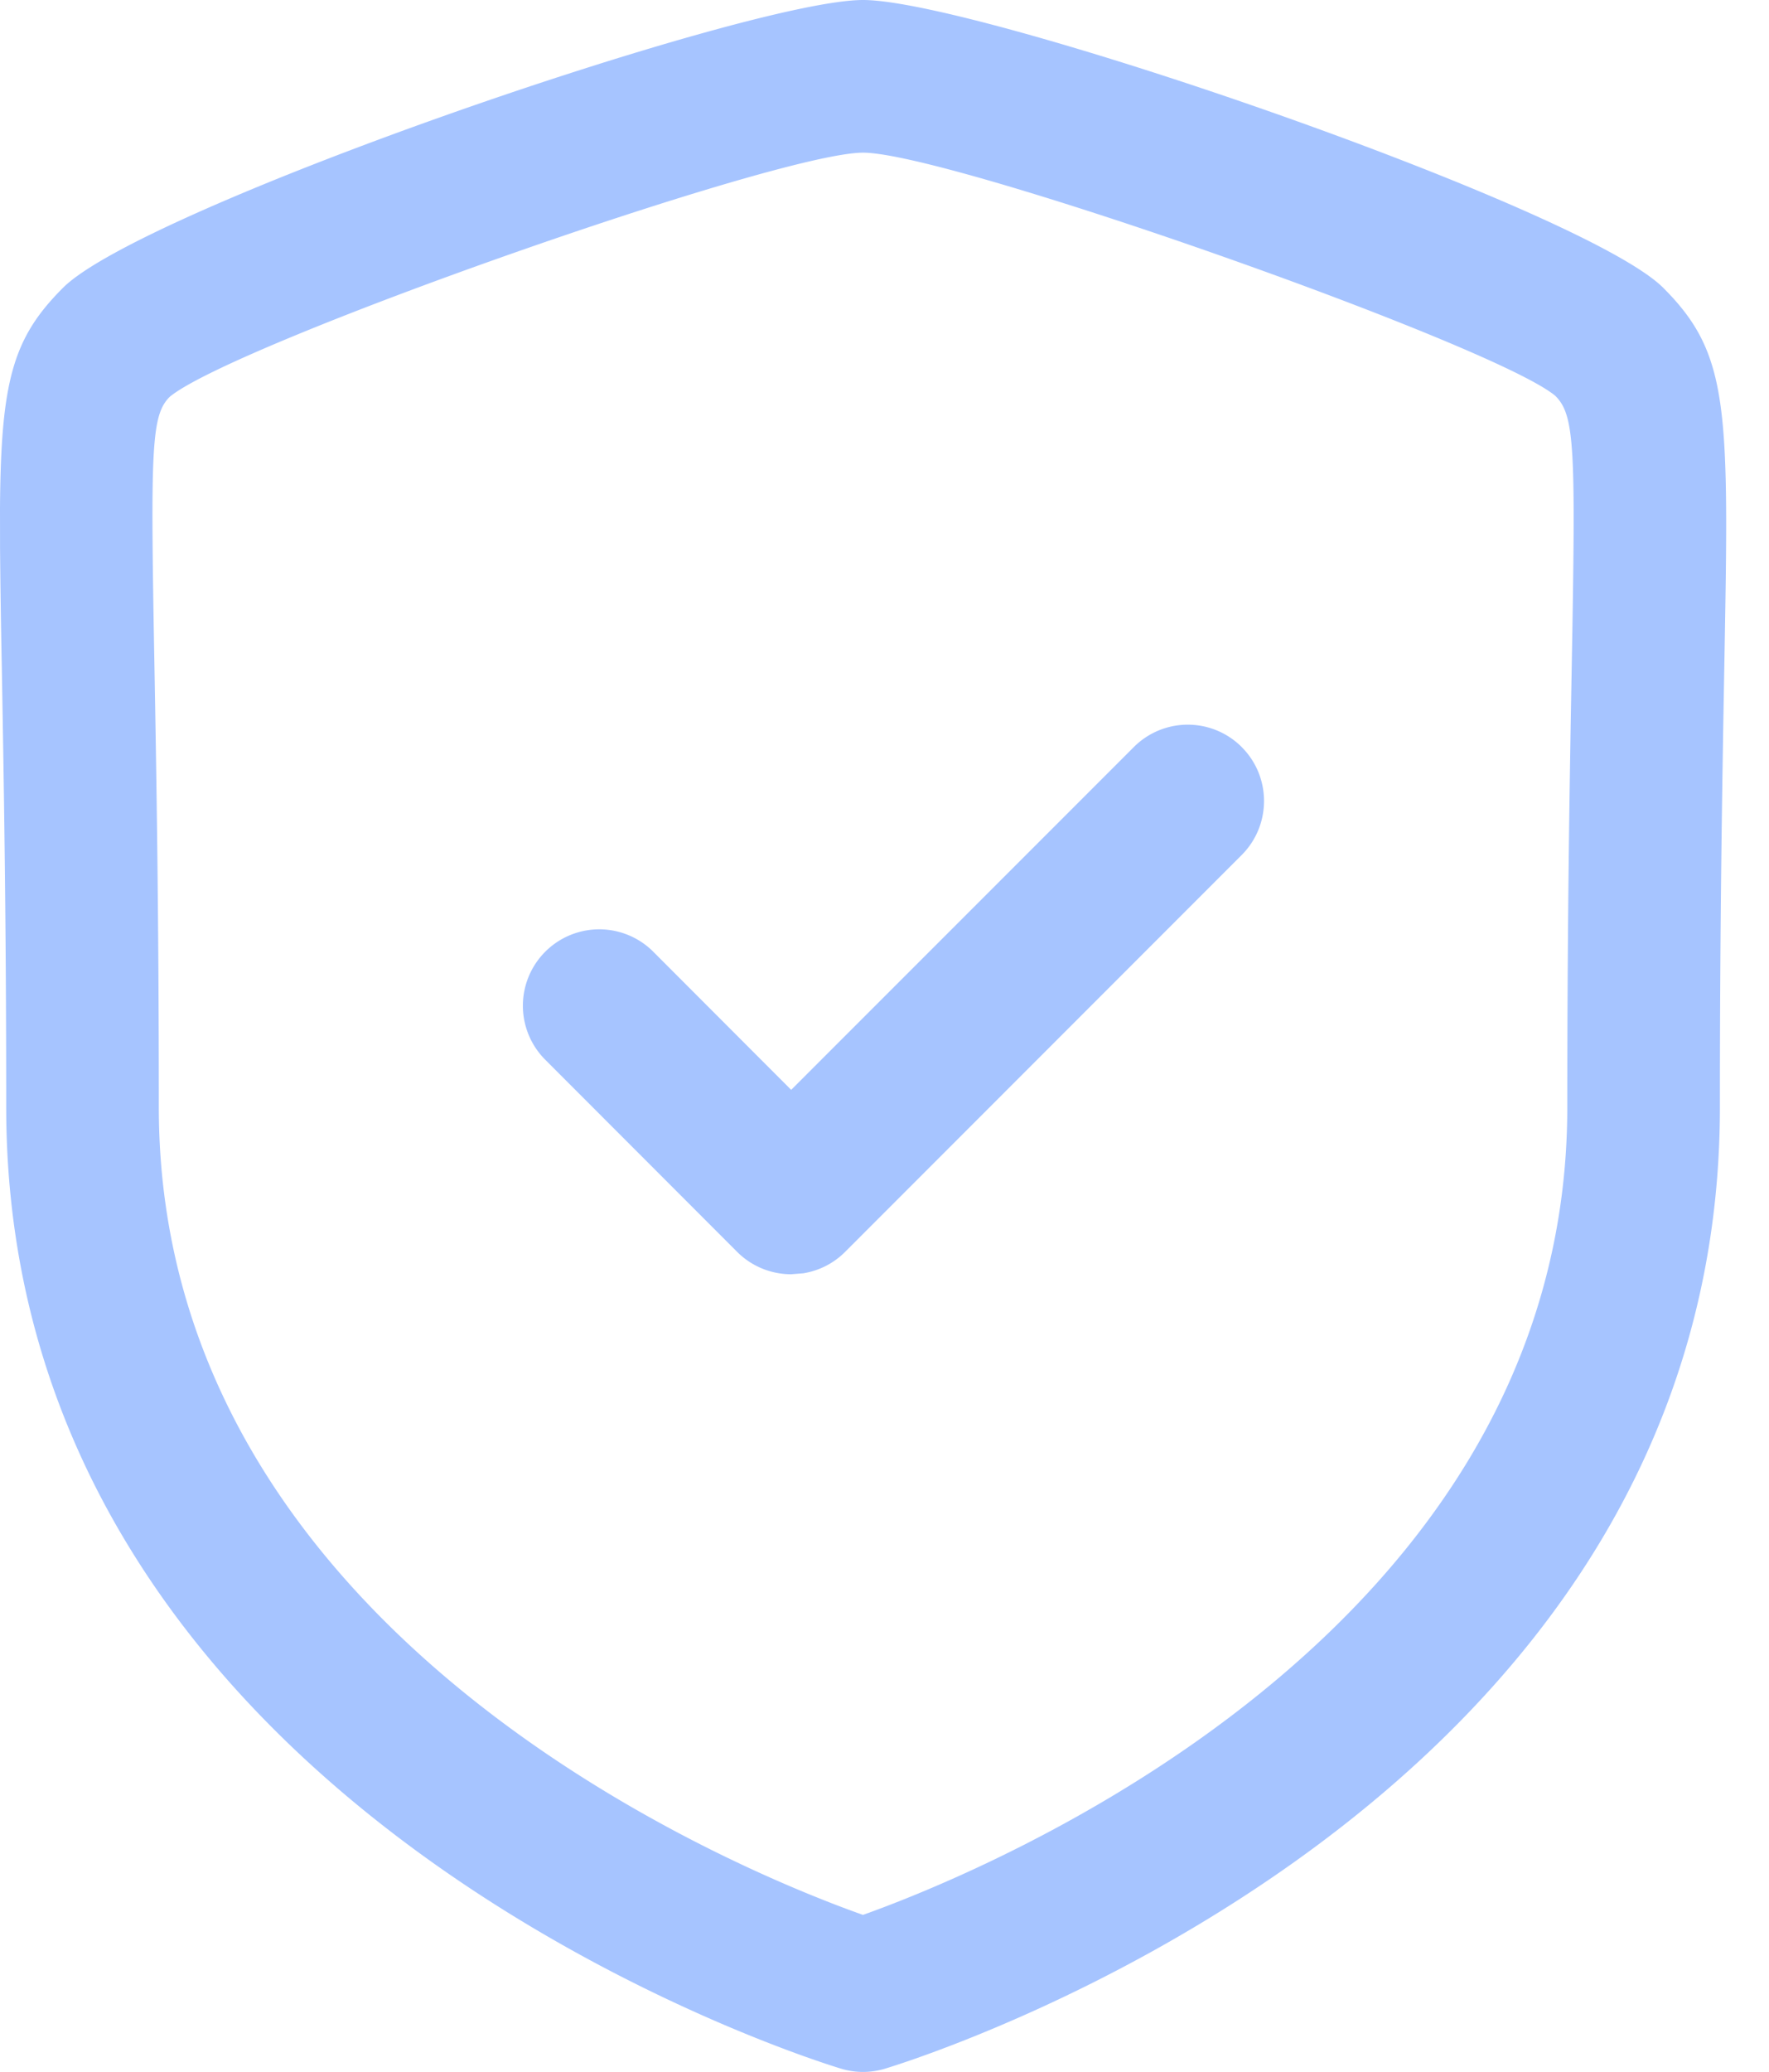 <svg width="41" height="48" fill="none" xmlns="http://www.w3.org/2000/svg"><path fill-rule="evenodd" clip-rule="evenodd" d="M20.003 0c2.671 0 16.69 4.813 18.546 6.668 1.547 1.547 1.523 2.797 1.415 8.787-.043 2.4-.102 5.67-.102 10.198 0 16.228-18.558 22.033-19.347 22.272a1.758 1.758 0 01-1.024 0C18.701 47.686.144 41.88.144 25.653c0-4.52-.06-7.79-.102-10.191a234.83 234.83 0 01-.041-2.787l-.001-.9C.02 8.822.297 7.83 1.46 6.668 3.31 4.813 17.328 0 20.002 0zm0 3.537c-2 0-14.615 4.443-16.07 5.657-.43.431-.446 1.181-.354 6.202.043 2.419.102 5.706.102 10.257 0 12.264 13.492 17.709 16.32 18.71 2.824-1.006 16.324-6.481 16.324-18.71 0-4.556.06-7.845.104-10.264.09-5.016.073-5.766-.382-6.219-1.427-1.19-14.044-5.633-16.044-5.633zm8.775 13.77c.691.69.691 1.81 0 2.502l-9.191 9.194a1.759 1.759 0 01-.972.496l-.278.022c-.47 0-.92-.186-1.252-.518l-4.462-4.466a1.77 1.77 0 012.504-2.502l3.21 3.214 7.942-7.942a1.767 1.767 0 012.5 0z" fill="#A6C4FF"/></svg>
